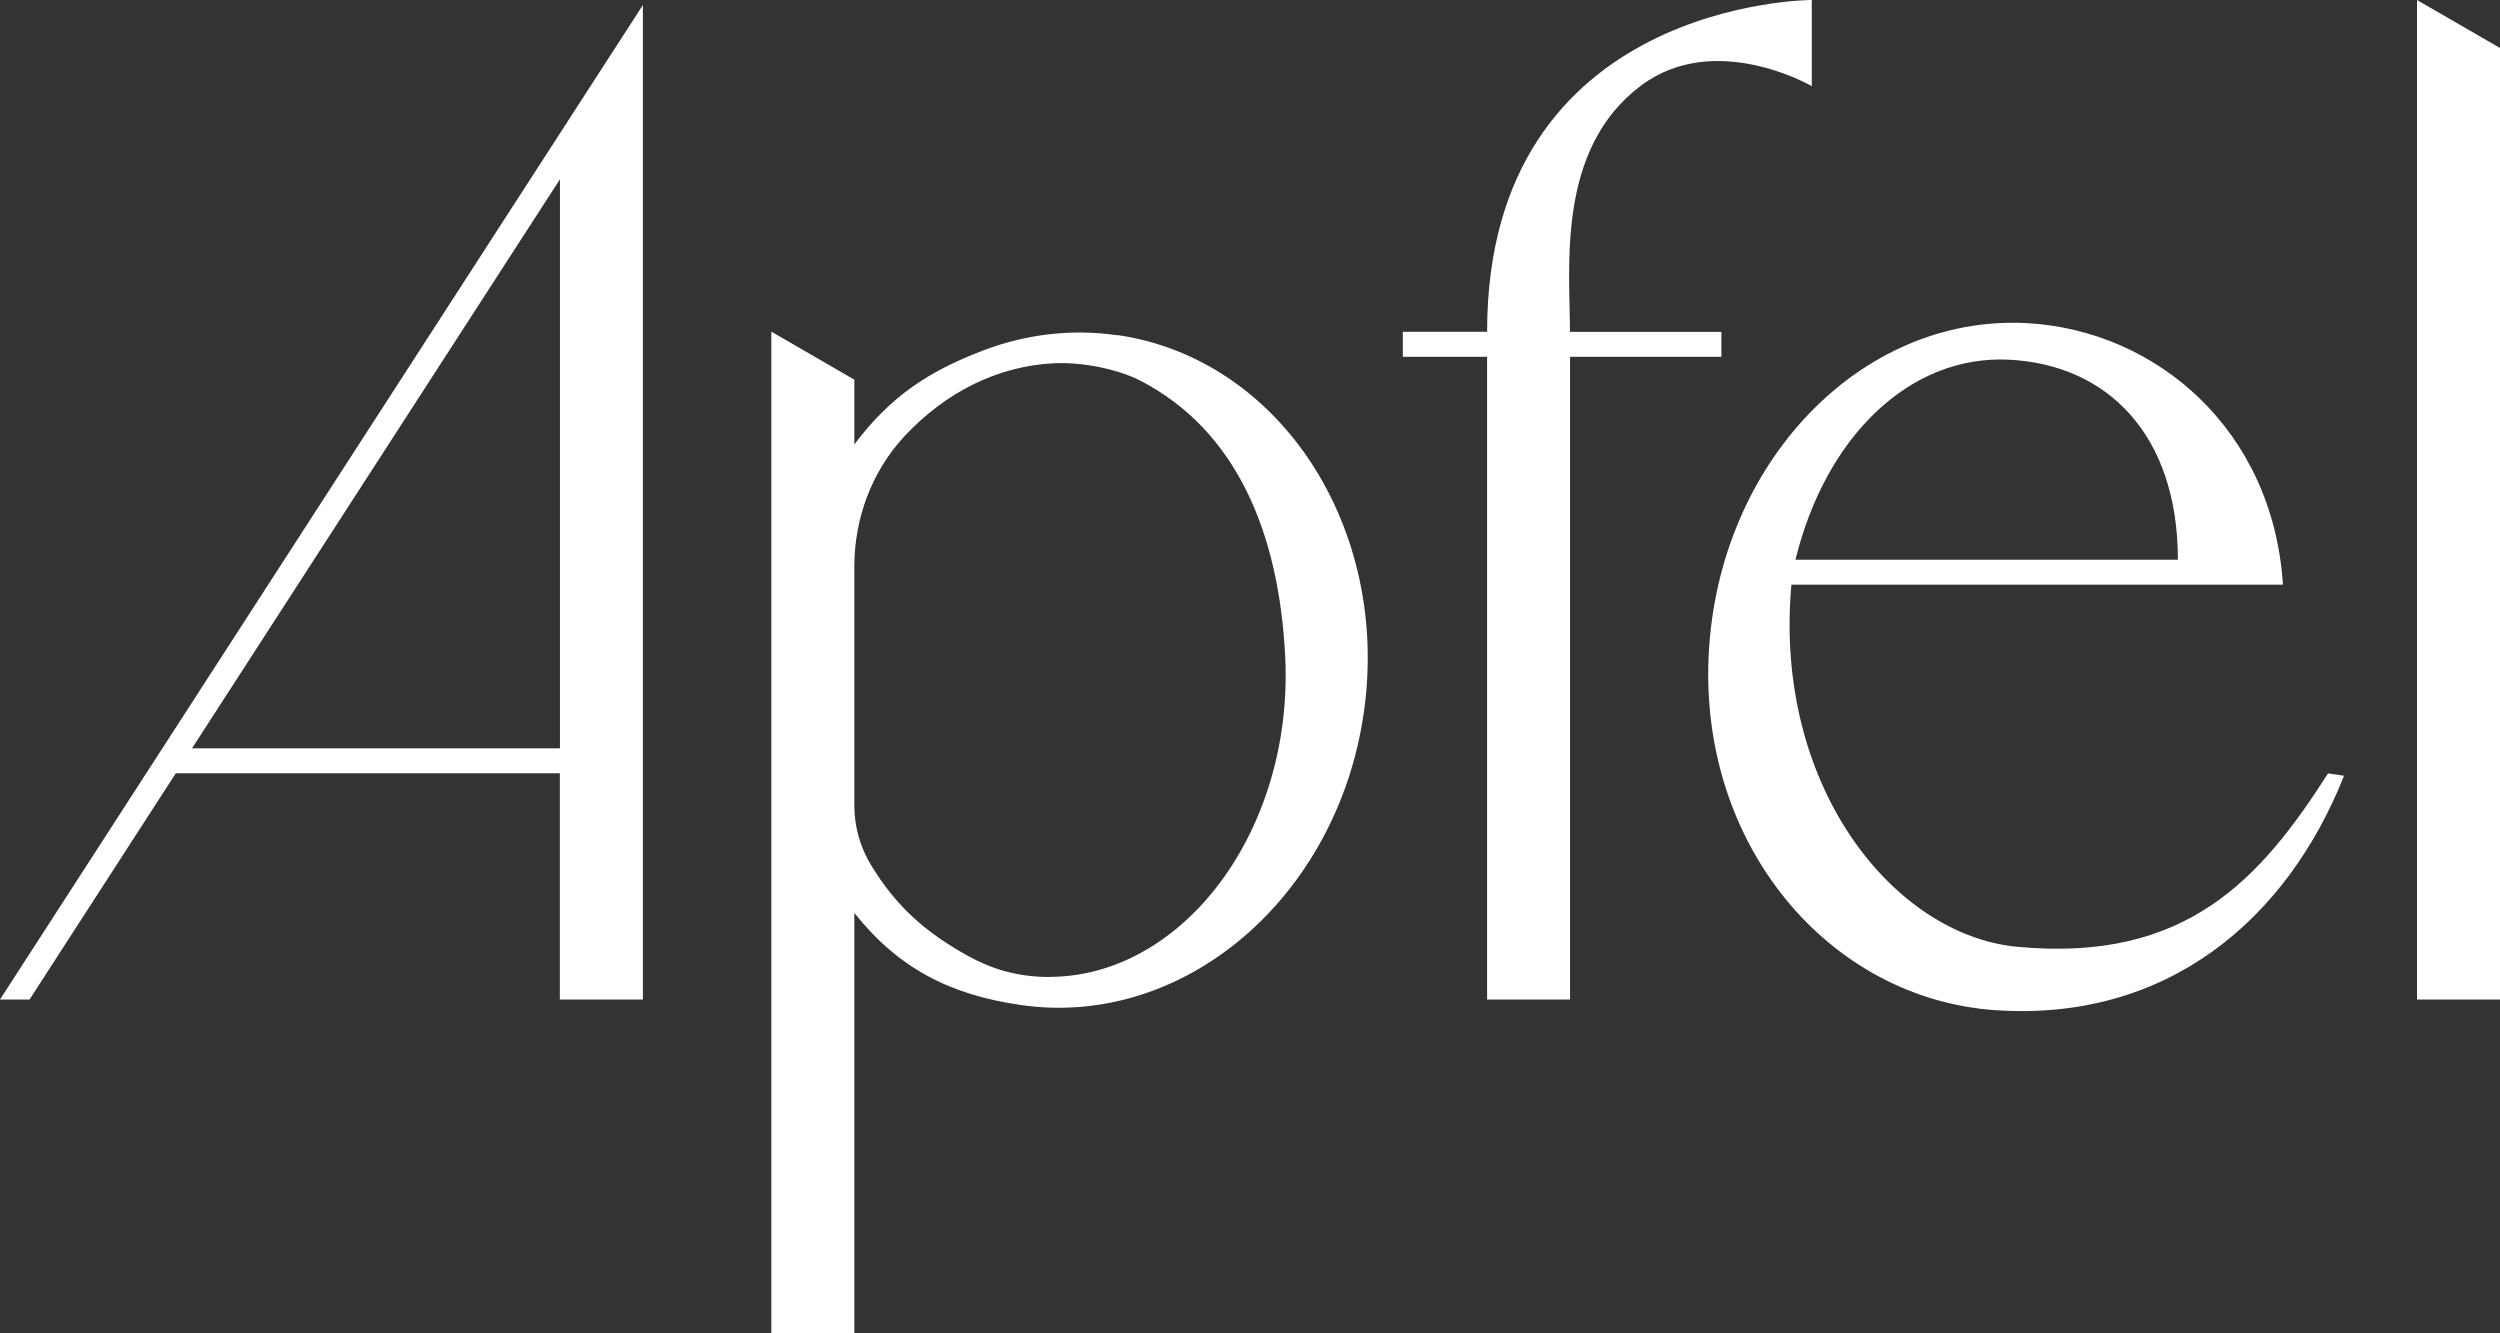 <svg width="45" height="24" viewBox="0 0 45 24" fill="none" xmlns="http://www.w3.org/2000/svg">
<rect x="0" y="0" width="45" height="24" fill="#333333" stroke="none"/>
<path d="M0 17.991H0.532L3.164 13.919H10.077V17.991H11.572V0.091L0 17.991ZM10.079 13.47H3.456L10.079 3.227V13.47ZM20.121 6.036C19.28 5.913 18.451 6.019 17.687 6.312C16.723 6.682 16.04 7.122 15.378 7.999V6.834L13.884 5.969V24H15.378V16.433C16.17 17.426 17.086 17.902 18.367 18.089C21.296 18.519 24.063 16.169 24.547 12.838C25.03 9.51 23.049 6.462 20.121 6.032M18.885 17.586C18.324 17.586 17.856 17.445 17.434 17.212C16.706 16.809 16.151 16.354 15.673 15.562C15.479 15.24 15.378 14.872 15.378 14.496V10.198C15.378 9.331 15.691 8.485 16.284 7.848C17.008 7.075 17.939 6.589 18.971 6.539H18.979C19.457 6.514 20.108 6.636 20.532 6.855C22.25 7.746 23.024 9.583 23.134 11.824C23.285 14.954 21.289 17.584 18.885 17.584M30.987 6.422H28.261V17.991H26.768V6.422H25.251V5.973H26.768C26.766 0 32.612 0 32.612 0V1.55C32.612 1.55 30.87 0.538 29.534 1.544C28.012 2.687 28.259 4.8 28.259 5.974H30.985V6.424L30.987 6.422ZM36.307 17.042C34.08 16.83 31.92 14.145 32.245 10.524H41.093C40.913 7.731 38.805 5.938 36.474 5.816C33.493 5.662 30.932 8.33 30.757 11.775C30.582 15.219 32.923 17.97 35.902 18.182C39.008 18.401 41.168 16.547 42.193 13.963L41.905 13.921C40.702 15.799 39.369 17.333 36.307 17.042ZM36.152 6.474C37.939 6.559 39.202 7.831 39.202 10.075H32.318C32.871 7.823 34.401 6.391 36.152 6.474ZM45 0.864V17.991H43.506V0L45 0.864Z" fill="white"/>
</svg>
